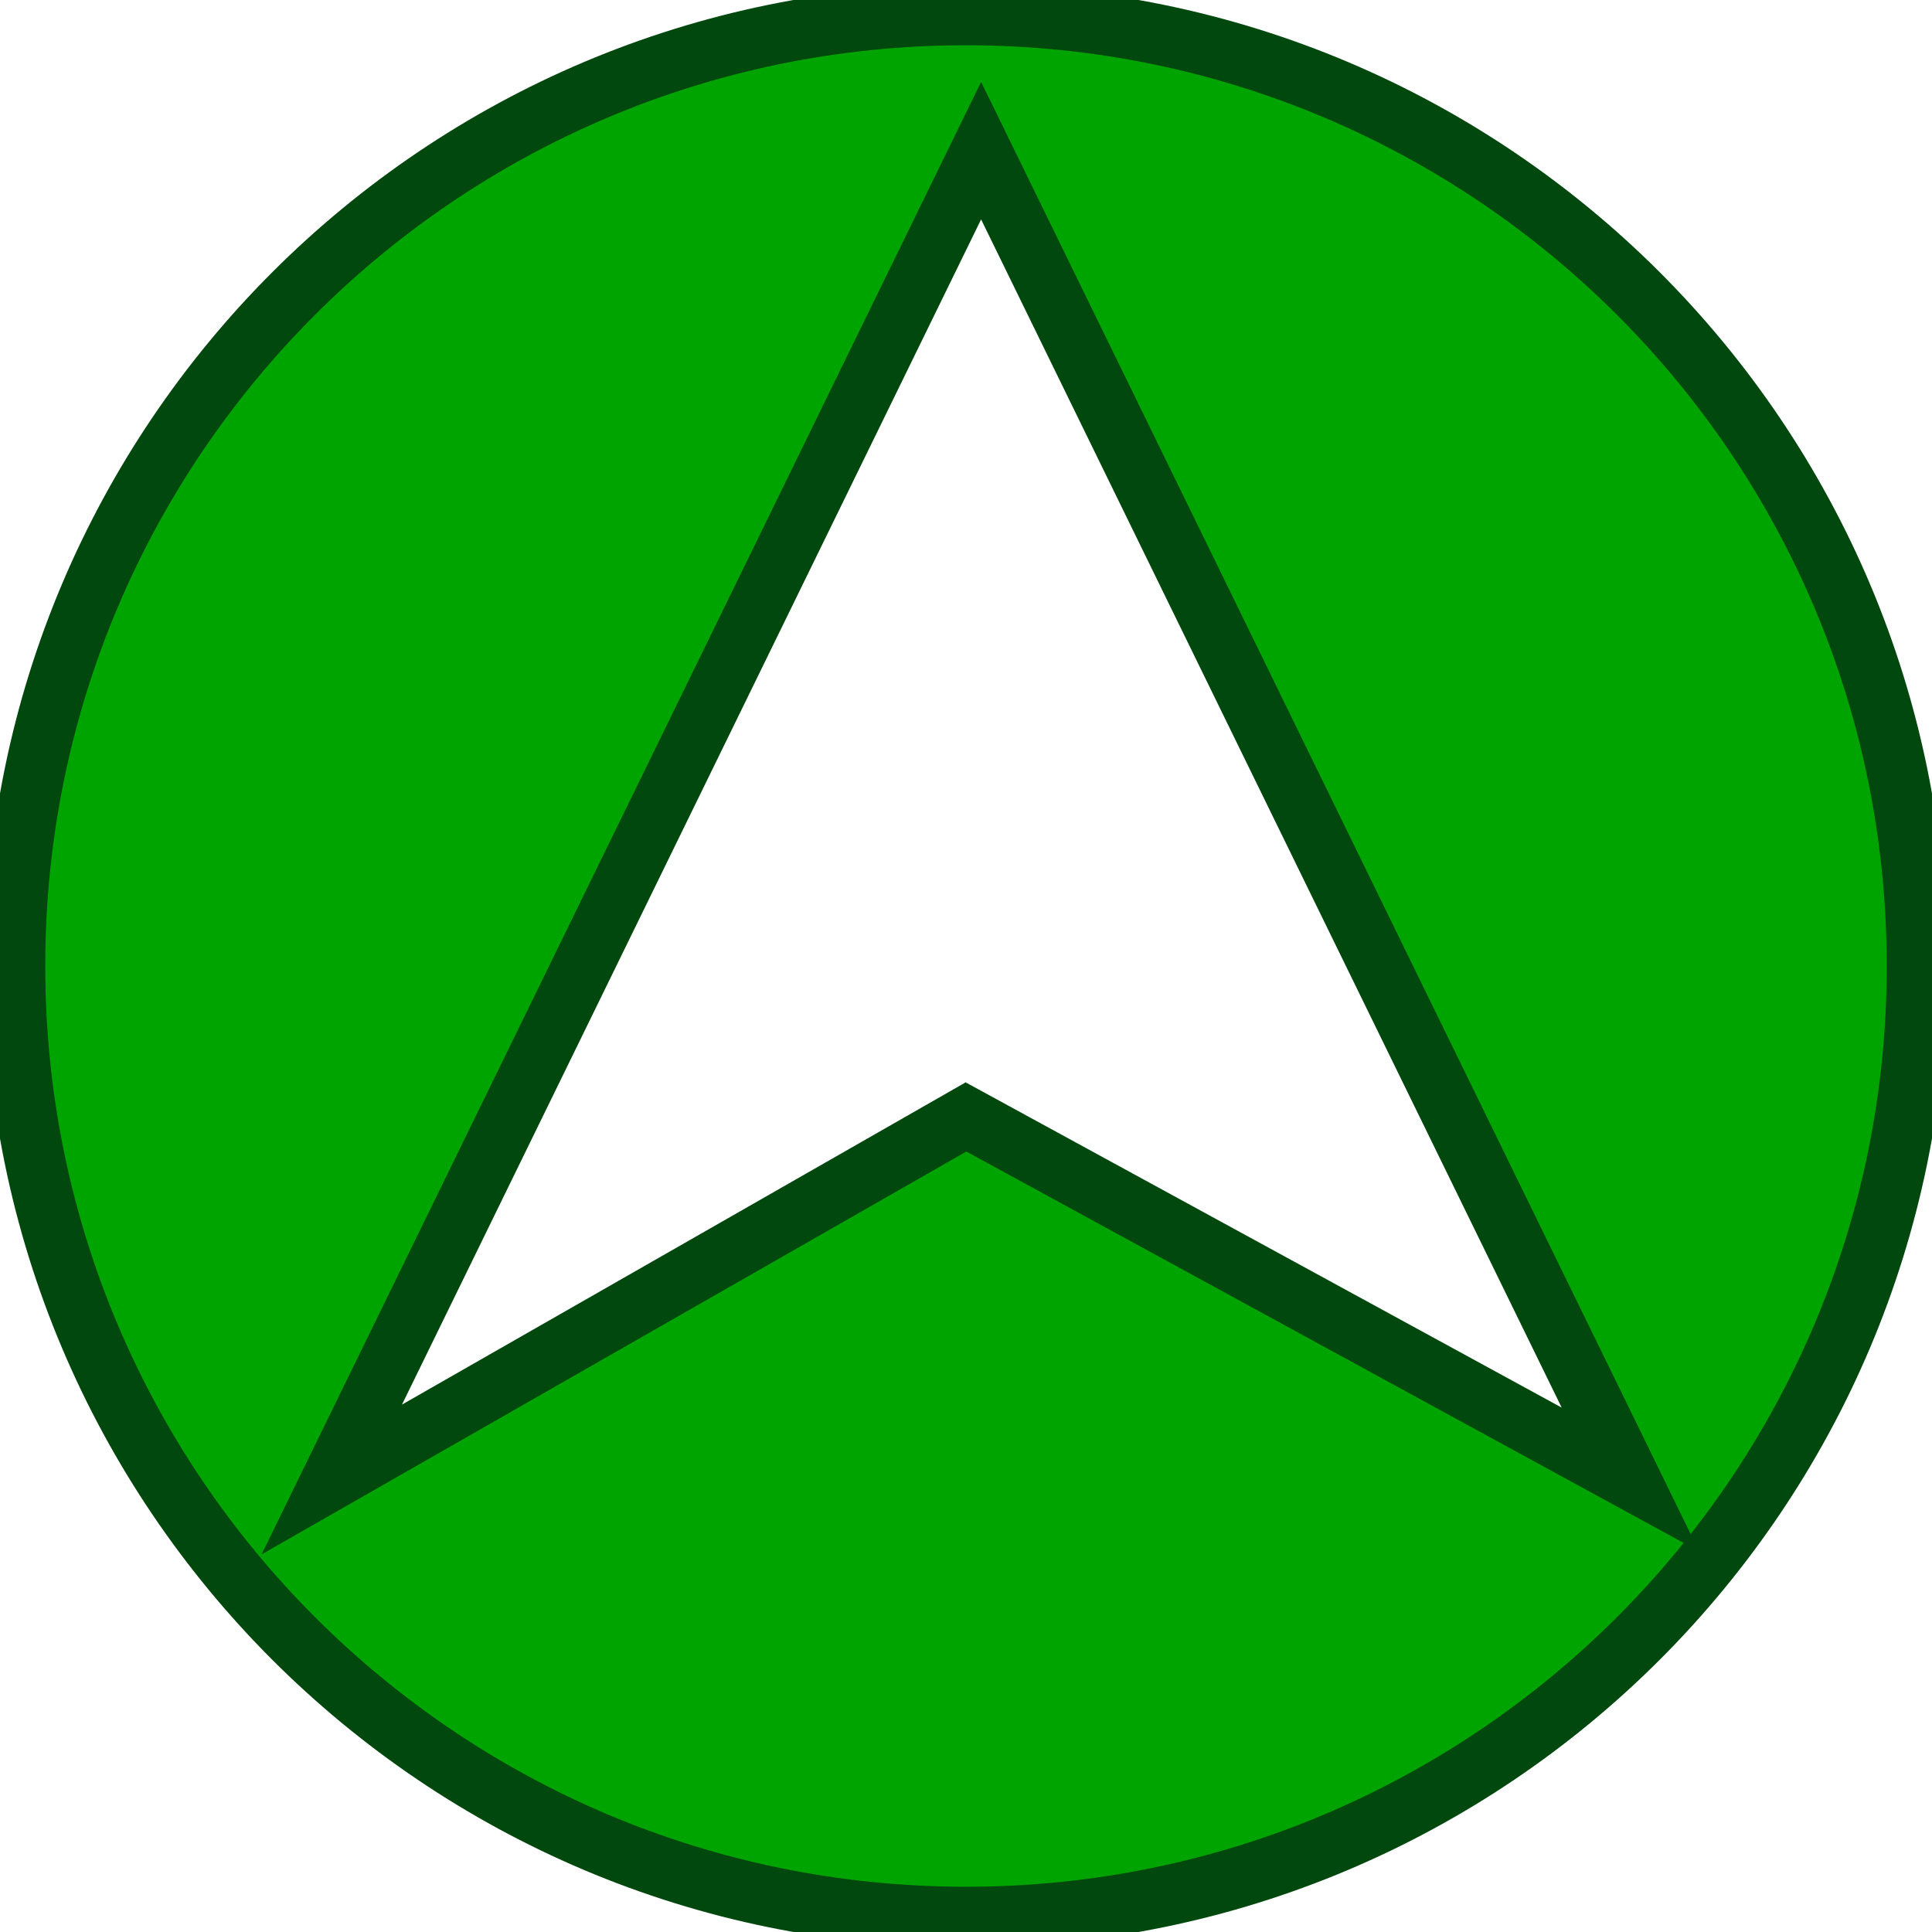 <svg xmlns="http://www.w3.org/2000/svg" xmlns:xlink="http://www.w3.org/1999/xlink" preserveAspectRatio="xMidYMid" width="64" height="64" viewBox="0 0 64 64">
  <defs>
    <style>
      .cls-1 {
        fill: #00a400;
        stroke: #00480e;
        stroke-width: 2px;
        fill-rule: evenodd;
      }
    </style>
  </defs>
  <path d="M32.000,0.499 C49.397,0.499 63.501,14.603 63.501,32.000 C63.501,49.397 49.397,63.501 32.000,63.501 C14.603,63.501 0.499,49.397 0.499,32.000 C0.499,14.603 14.603,0.499 32.000,0.499 ZM54.009,49.010 L32.000,37.000 L10.991,49.010 L32.500,4.990 L54.009,49.010 Z" class="cls-1"/>
</svg>
